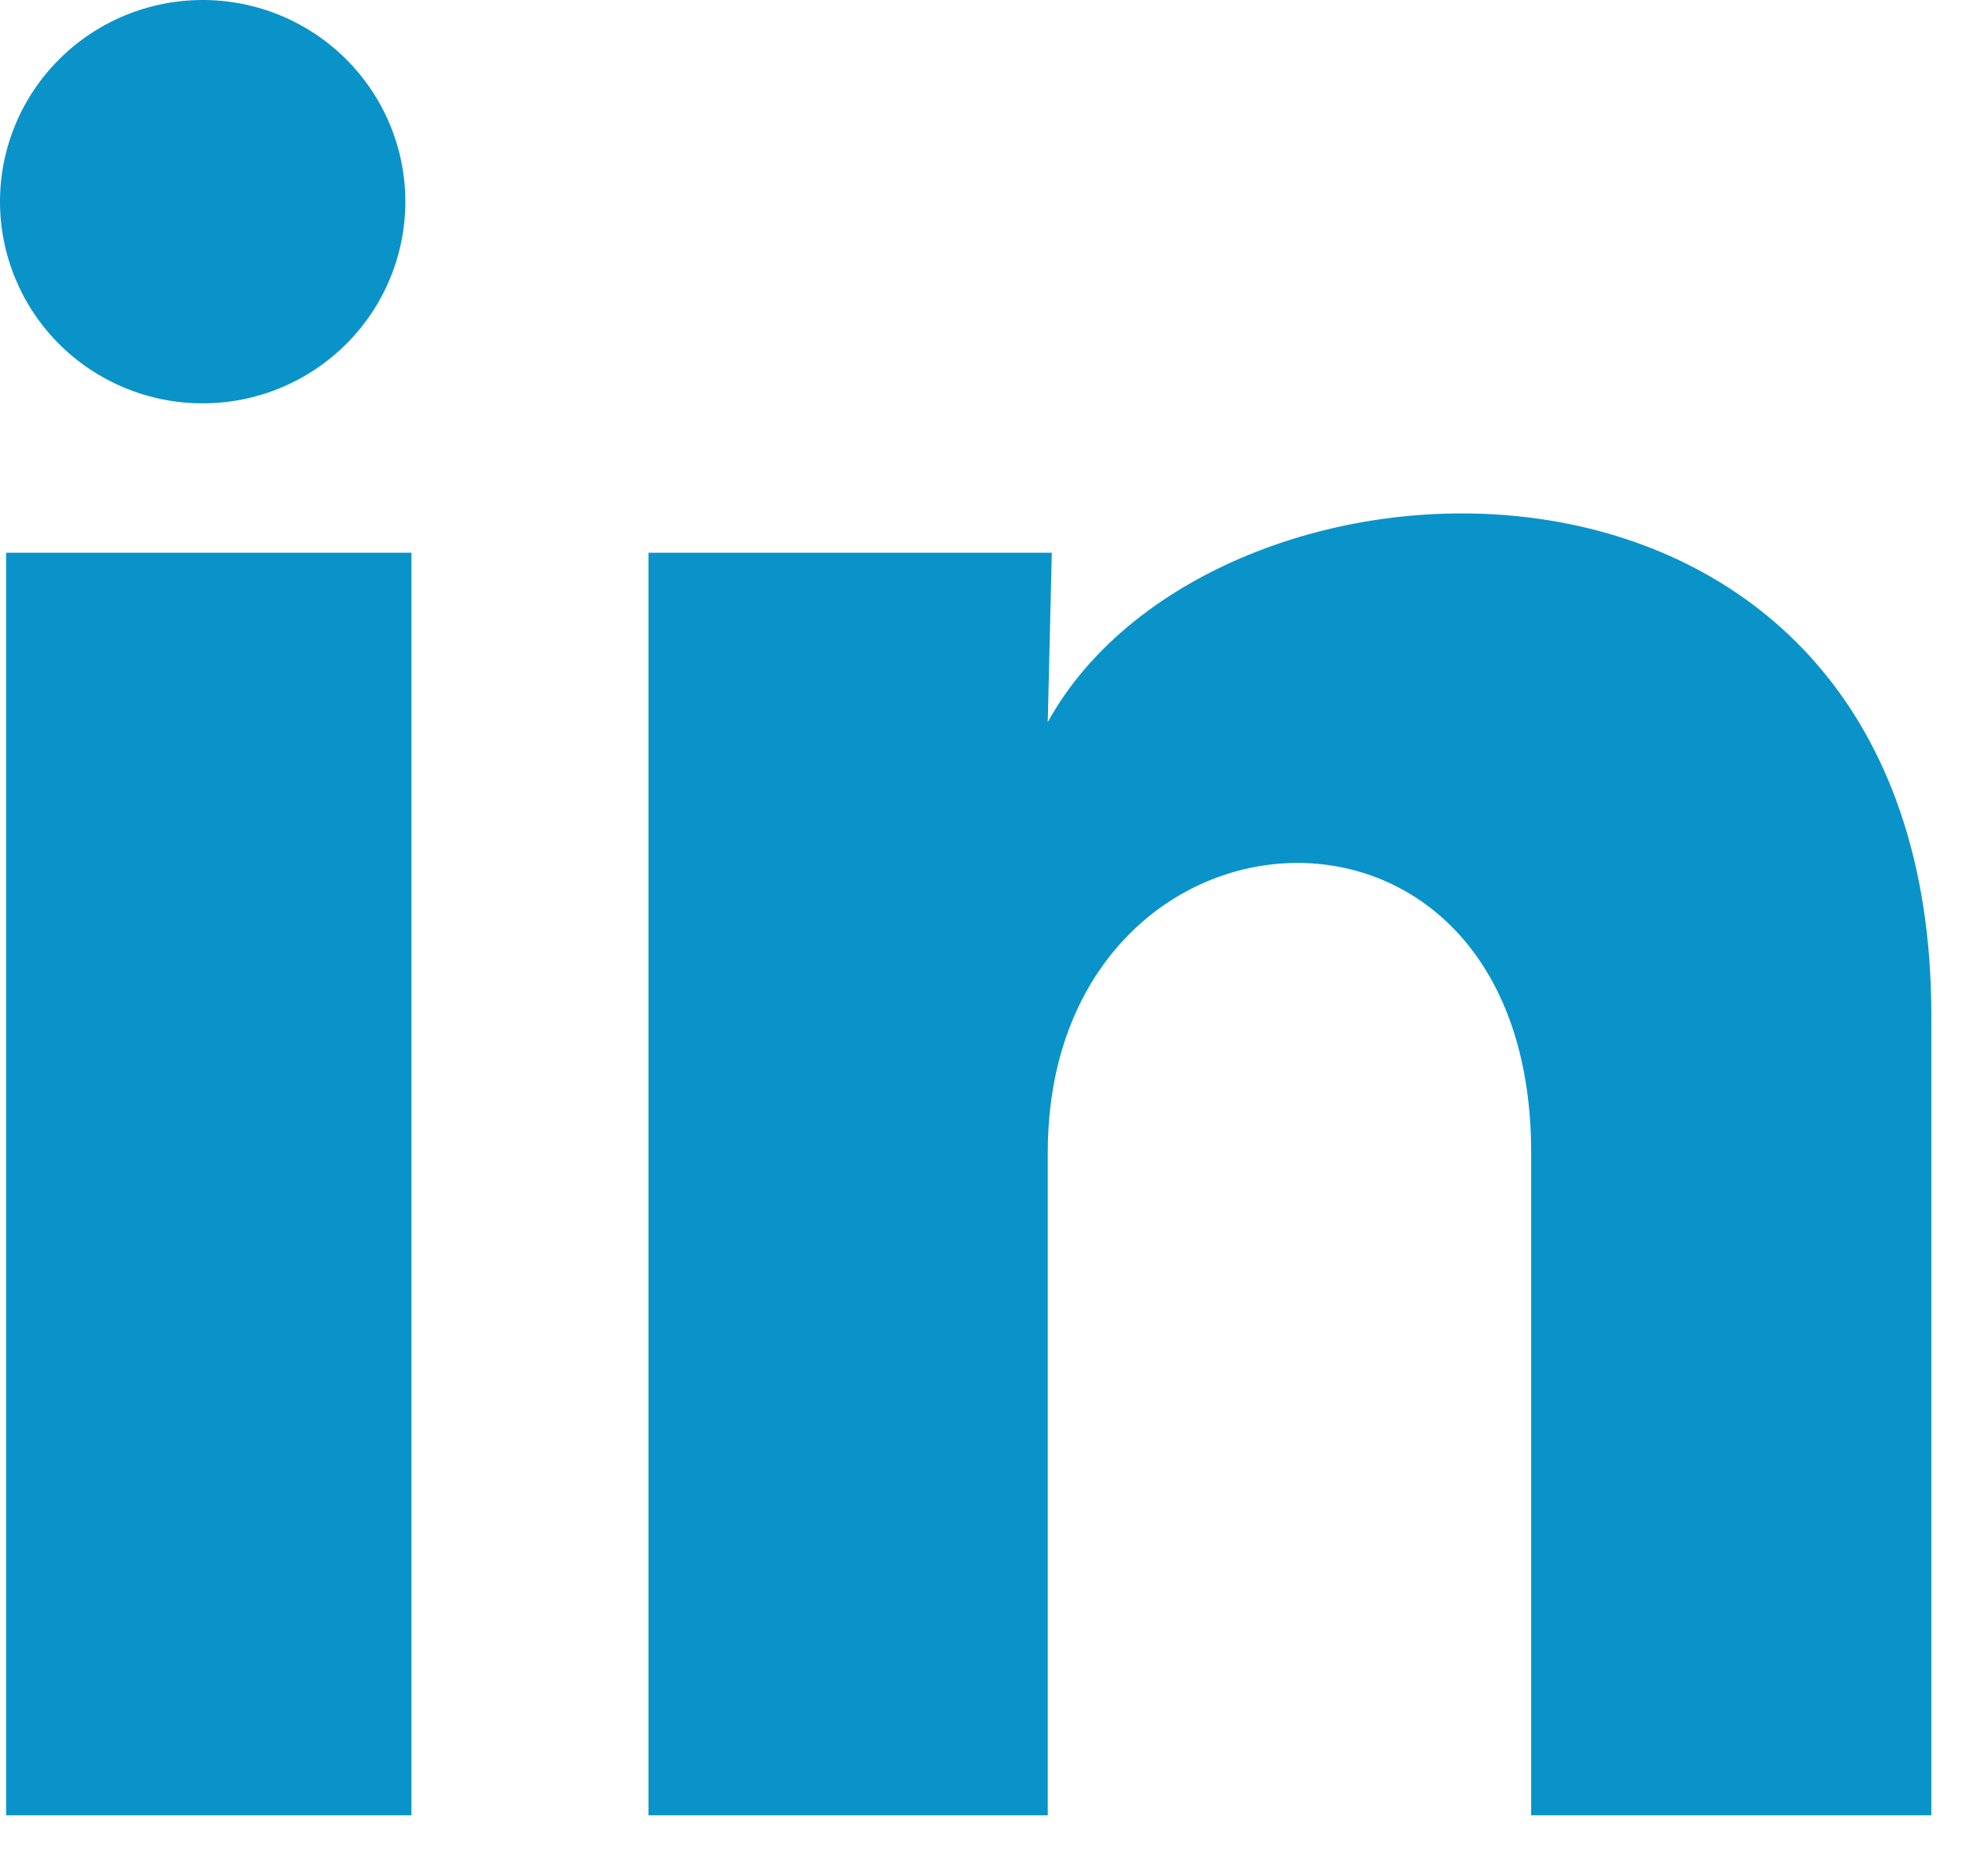 <svg width="21" height="20" viewBox="0 0 21 20" fill="none" xmlns="http://www.w3.org/2000/svg">
<path d="M4.321 2.151C4.32 2.722 4.093 3.268 3.687 3.671C3.282 4.074 2.732 4.301 2.159 4.3C1.586 4.3 1.037 4.073 0.632 3.67C0.227 3.266 -0 2.719 2.70436e-07 2.149C0 1.579 0.228 1.032 0.634 0.629C1.039 0.226 1.588 -0 2.161 2.69165e-07C2.734 0 3.284 0.227 3.689 0.631C4.094 1.034 4.321 1.581 4.321 2.151ZM4.386 5.893H0.065V19.353H4.386V5.893ZM11.212 5.893H6.913V19.353H11.169V12.29C11.169 8.355 16.322 7.989 16.322 12.29V19.353H20.588V10.827C20.588 4.194 12.962 4.441 11.169 7.699L11.212 5.893Z" fill="#0A93C9"/>
</svg>
